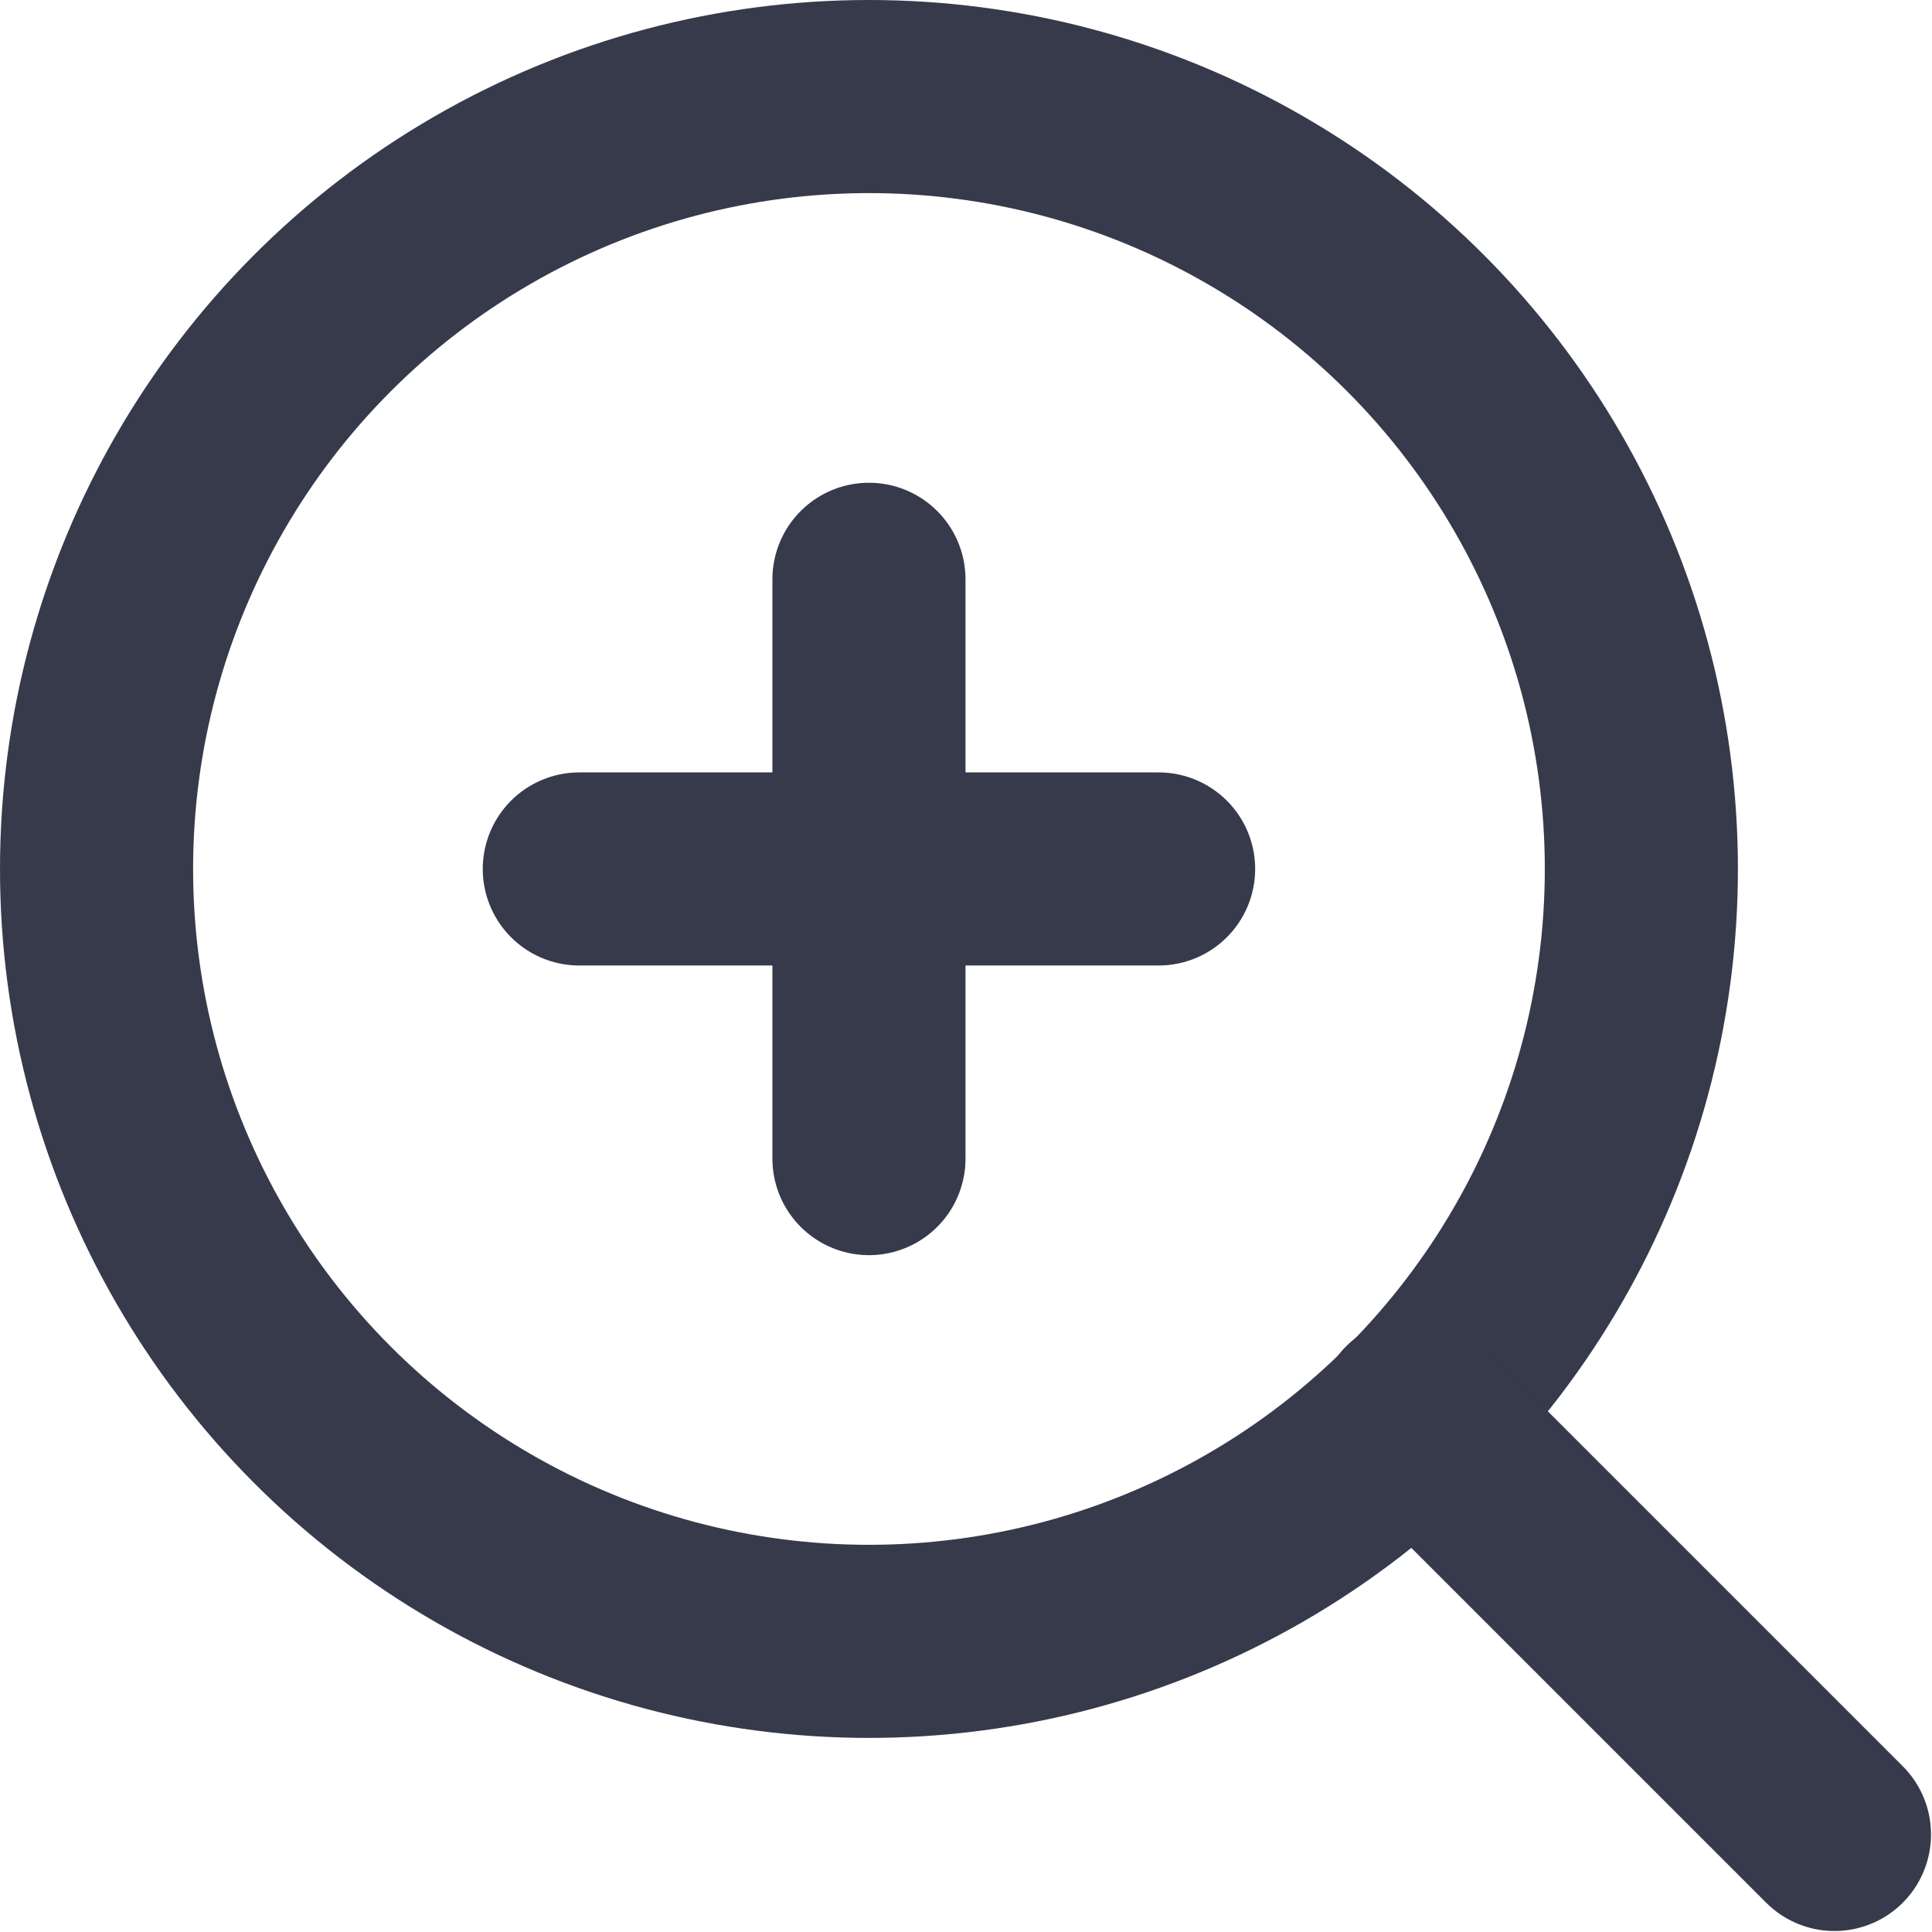 <svg stroke="#373a4a" style="stroke-linejoin:round;stroke-width:2;stroke-linecap:round;fill:none" xmlns="http://www.w3.org/2000/svg" height="100.05" width="100.05" version="1.1" viewBox="0 0 100.051 100.051">
 <circle cy="45" cx="45" r="40" style="stroke-width:10"/>
 <line style="stroke-width:10" y2="73.25" x2="73.25" y1="95" x1="95"/>
 <line style="stroke-width:10" y2="60" x2="45" y1="30" x1="45"/>
 <line style="stroke-width:10" y2="45" x2="60" y1="45" x1="30"/>
</svg>
